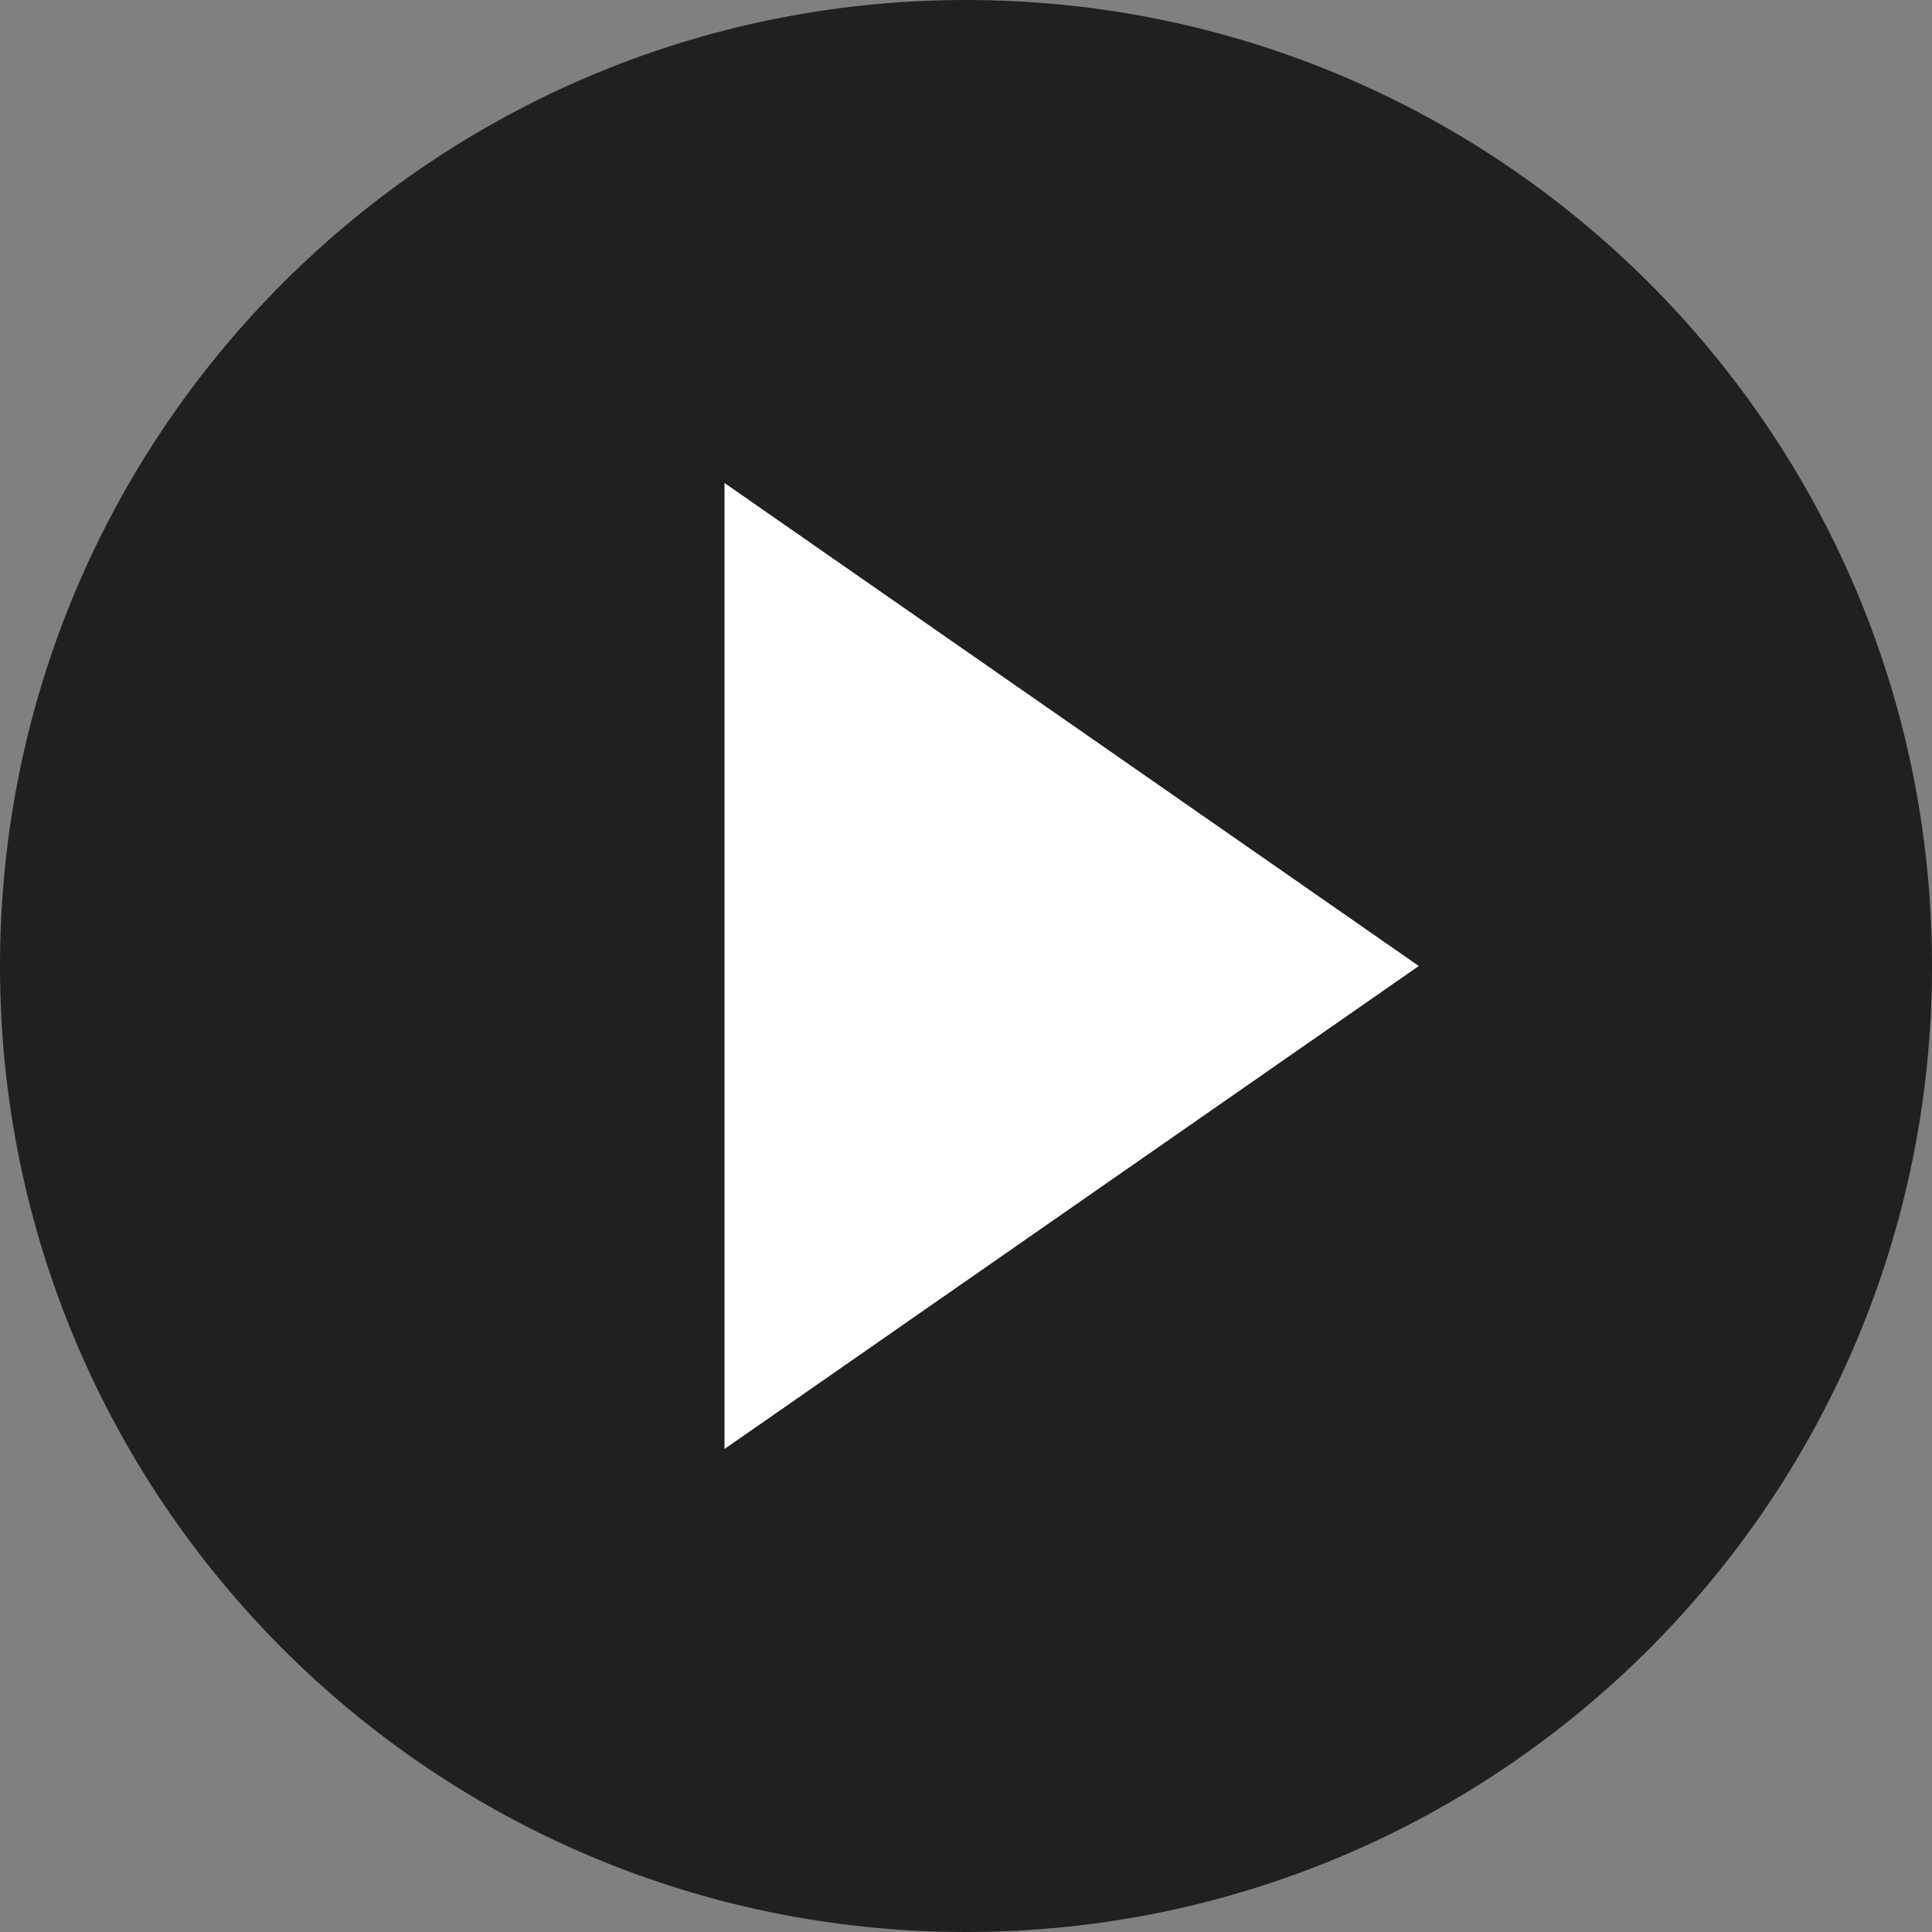 <svg xmlns="http://www.w3.org/2000/svg" width="64" height="64" fill="none" viewBox="0 0 64 64"><rect x="0" y="0" width="64" height="64" fill="#808080" stroke="none"/><g clip-path="url(#a)"><path fill="#000" fill-opacity=".75" d="M64 32C64 14.327 49.673 0 32 0S0 14.327 0 32s14.327 32 32 32 32-14.327 32-32"/><path fill="#fff" d="M47 32 24 48V16z"/></g><defs><clipPath id="a"><path fill="#fff" d="M0 0h64v64H0z"/></clipPath></defs></svg>